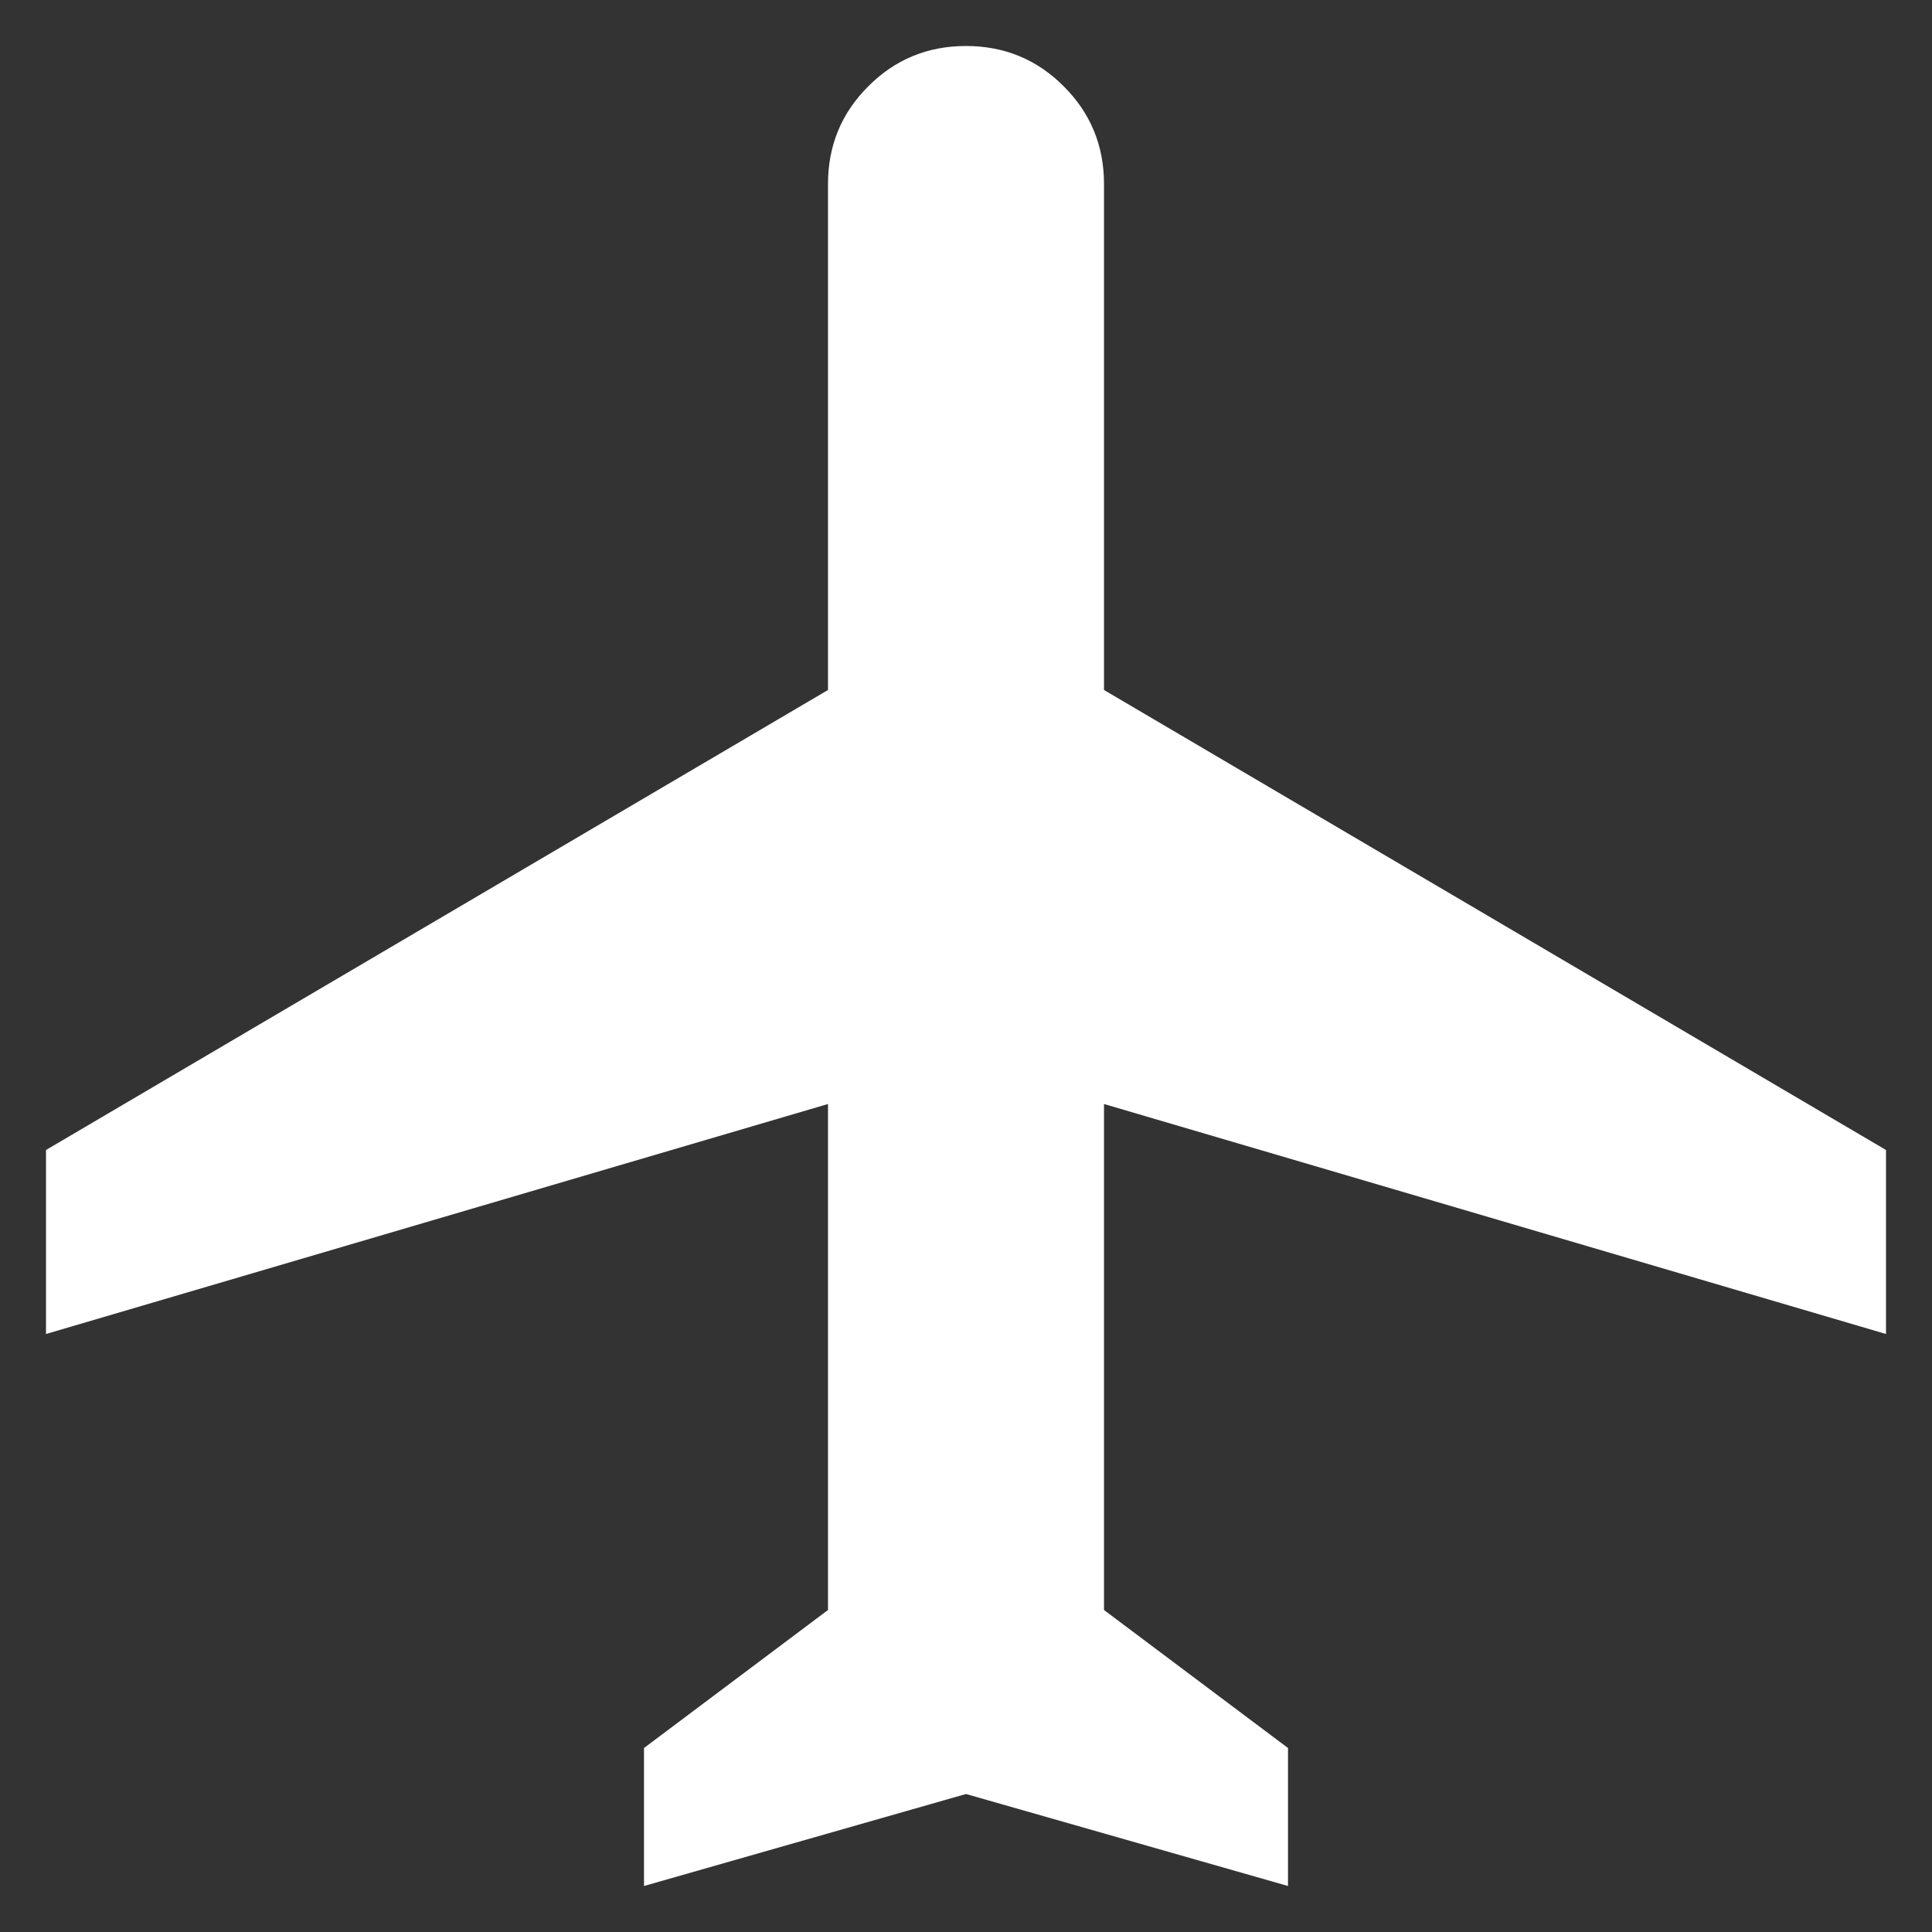 <svg width="21" height="21" viewBox="0 0 21 21" fill="none" xmlns="http://www.w3.org/2000/svg">
<rect x="0" y="0" width="21" height="21" fill="#333333" stroke="none"/>
<path d="M7 20.5V19L9 17.5V12L0.5 14.5V12.5L9 7.5V2C9 1.583 9.146 1.229 9.438 0.938C9.729 0.646 10.083 0.5 10.5 0.5C10.917 0.5 11.271 0.646 11.562 0.938C11.854 1.229 12 1.583 12 2V7.5L20.5 12.5V14.5L12 12V17.5L14 19V20.5L10.5 19.5L7 20.5Z" fill="white"/>
</svg>

